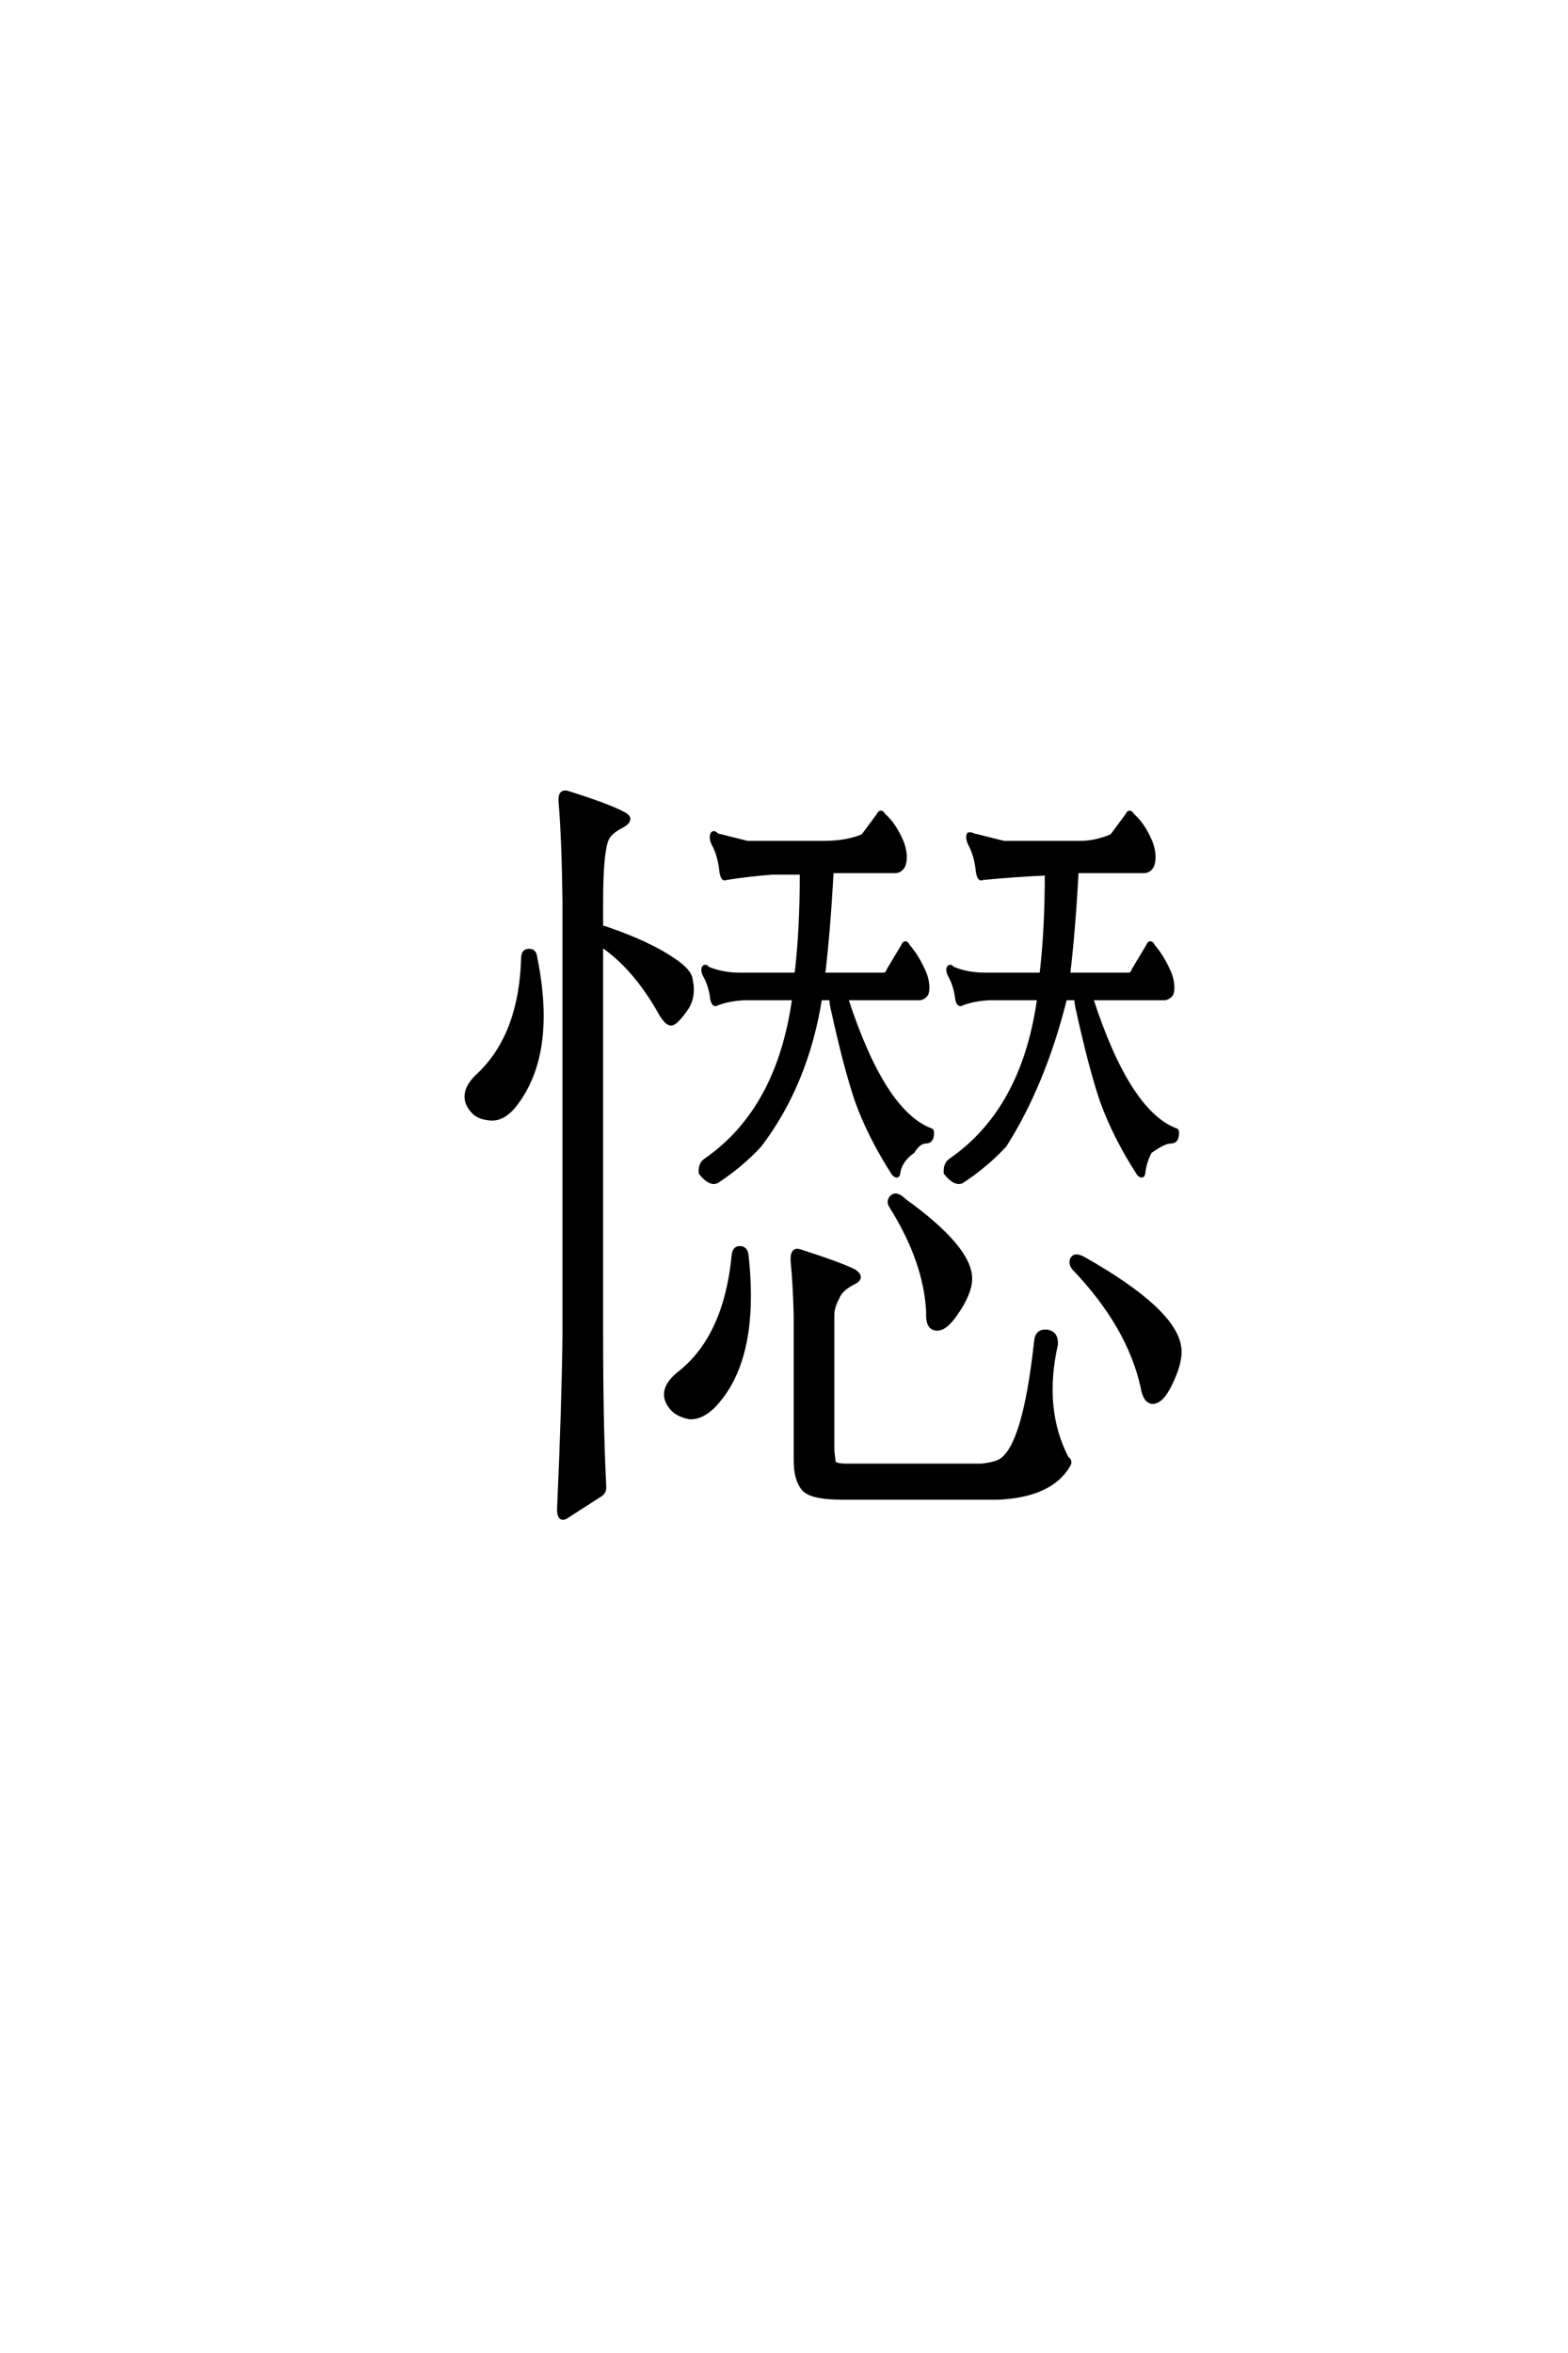 <?xml version='1.0' encoding='UTF-8'?>
<!DOCTYPE svg PUBLIC "-//W3C//DTD SVG 1.0//EN"
"http://www.w3.org/TR/2001/REC-SVG-20010904/DTD/svg10.dtd">

<svg xmlns='http://www.w3.org/2000/svg' version='1.0' width='40.0' height='60.0'>

 <g transform='scale(0.1 -0.1) translate(110.0 -370.0)'>
  <path d='M78.719 51.766
Q80.281 51.766 80.469 49.812
Q83.406 22.859 71.688 11.141
Q68.75 8.406 65.828 8.594
Q63.094 9.188 61.719 10.547
Q57.234 15.234 63.672 20.125
Q75.203 29.5 77.156 50
Q77.344 51.766 78.719 51.766
Q77.344 51.766 78.719 51.766
M164.656 147.859
Q163.875 133.016 162.5 121.484
L178.125 121.484
Q178.719 121.484 179.297 122.859
L182.812 128.719
Q183.406 130.281 184.188 128.719
Q186.719 125.781 188.484 121.484
Q189.453 118.562 188.875 116.609
Q188.281 115.625 187.109 115.438
L168.359 115.438
Q177.734 86.531 189.844 81.844
Q190.438 81.844 190.234 80.469
Q190.047 78.906 188.672 78.906
Q186.922 78.906 183.406 76.375
Q182.031 74.031 181.641 70.703
Q181.453 69.734 180.469 70.703
Q174.422 80.078 171.094 89.266
Q168.172 97.859 164.844 113.094
Q164.453 114.844 164.656 115.438
L161.719 115.438
Q156.25 93.562 146.297 77.938
Q141.609 72.859 135.359 68.75
Q133.594 67.969 131.25 70.906
Q131.062 73.25 132.625 74.219
Q151.172 87.109 155.078 115.438
L142.391 115.438
Q138.281 115.234 135.359 114.062
Q134.578 113.484 134.188 115.234
Q133.797 118.562 132.422 121.094
Q131.641 122.469 132.031 123.25
Q132.422 123.828 133.016 123.047
Q136.719 121.484 141.219 121.484
L155.672 121.484
Q157.031 132.625 157.031 147.266
Q148.641 146.875 140.625 146.094
Q139.844 145.516 139.453 147.656
Q139.062 151.766 137.5 154.688
Q136.719 156.25 137.109 157.234
Q137.5 157.422 138.281 157.031
L146.094 155.078
L165.438 155.078
Q169.531 155.078 173.641 156.844
L177.547 162.109
Q178.125 163.484 178.906 162.109
Q181.641 159.766 183.594 155.078
Q184.766 151.766 183.984 149.422
Q183.406 148.047 182.031 147.859
L164.656 147.859
L164.656 147.859
M102.156 147.859
Q101.375 133.016 100 121.484
L115.625 121.484
Q116.219 121.484 116.797 122.859
L120.312 128.719
Q120.906 130.281 121.688 128.719
Q124.219 125.781 125.984 121.484
Q126.953 118.562 126.375 116.609
Q125.781 115.625 124.609 115.438
L105.859 115.438
Q115.234 86.531 127.344 81.844
Q127.938 81.844 127.734 80.469
Q127.547 78.906 126.172 78.906
Q124.422 78.906 122.859 76.375
Q119.531 74.031 119.141 70.703
Q118.953 69.734 117.969 70.703
Q111.922 80.078 108.594 89.266
Q105.672 97.859 102.344 113.094
Q101.953 114.844 102.156 115.438
L99.219 115.438
Q95.703 93.562 83.797 77.938
Q79.109 72.859 72.859 68.75
Q71.094 67.969 68.75 70.906
Q68.562 73.25 70.125 74.219
Q88.672 87.109 92.578 115.438
L79.891 115.438
Q75.781 115.234 72.859 114.062
Q72.078 113.484 71.688 115.234
Q71.297 118.562 69.922 121.094
Q69.141 122.469 69.531 123.25
Q69.922 123.828 70.516 123.047
Q74.219 121.484 78.719 121.484
L93.172 121.484
Q94.531 132.625 94.531 147.469
L87.109 147.469
Q81.453 147.078 75.203 146.094
Q74.422 145.516 74.031 147.656
Q73.641 151.766 72.078 154.688
Q71.297 156.25 71.688 157.234
Q72.078 158.016 72.859 157.031
L80.672 155.078
L100 155.078
Q106.062 155.078 110.156 156.844
L114.062 162.109
Q114.656 163.484 115.438 162.109
Q118.172 159.766 120.125 155.078
Q121.297 151.766 120.516 149.422
Q119.922 148.047 118.562 147.859
L102.156 147.859
L102.156 147.859
M44.734 133.203
Q55.469 129.5 61.531 125.391
Q66.016 122.469 66.219 120.125
Q67.188 115.625 64.844 112.5
Q62.5 109.188 61.328 108.984
Q59.969 108.797 58.016 112.5
Q51.562 123.641 43.359 129.109
L43.359 29.5
Q43.359 6.641 44.141 -8.797
Q44.344 -10.359 43.172 -11.141
Q40.438 -12.891 34.969 -16.406
Q32.422 -18.359 32.625 -14.266
Q33.797 11.719 33.984 29.5
L33.984 140.234
Q33.797 155.859 33.016 165.234
Q32.625 168.562 34.969 167.781
Q45.516 164.453 49.031 162.5
Q51.766 161.141 48.641 159.375
Q45.516 157.812 44.734 155.859
Q43.359 152.156 43.359 140.234
L43.359 133.594
Q44.141 133.406 44.734 133.203
Q44.141 133.406 44.734 133.203
M24.812 127.547
Q26.375 127.734 26.562 125.781
Q31.641 100.781 20.906 87.703
Q18.172 84.578 15.234 84.766
Q12.312 84.969 10.938 86.328
Q6.453 90.828 12.312 96.094
Q22.859 106.25 23.438 125.594
Q23.438 127.547 24.812 127.547
Q23.438 127.547 24.812 127.547
M145.125 -2.547
Q151.375 0.984 154.297 27.938
Q154.5 30.672 157.031 30.469
Q159.578 30.078 159.375 27.156
Q155.672 10.75 162.109 -1.766
Q163.281 -2.547 162.5 -3.719
Q158.016 -11.328 144.531 -11.922
L105.078 -11.922
Q96.688 -11.922 94.922 -9.578
Q92.969 -7.234 92.969 -2.344
L92.969 34.766
Q92.781 42.391 92.188 48.438
Q92 51.562 93.953 50.984
Q104.297 47.656 107.812 45.906
Q110.547 44.141 107.422 42.781
Q104.5 41.219 103.719 39.266
Q102.344 36.719 102.344 34.766
L102.344 0.203
Q102.547 -2.156 102.734 -2.938
Q103.125 -3.719 106.062 -3.719
L140.438 -3.719
Q143.75 -3.328 145.125 -2.547
Q143.75 -3.328 145.125 -2.547
M163.672 49.219
Q164.453 50.203 166.797 48.828
Q189.453 35.938 190.828 26.562
Q191.406 22.859 188.484 17
Q186.328 12.5 183.984 12.5
Q182.031 12.703 181.453 16.406
Q177.938 32.031 163.875 46.688
Q162.891 48.047 163.672 49.219
Q162.891 48.047 163.672 49.219
M117.578 64.844
Q118.75 65.828 120.703 63.875
Q137.5 51.766 137.5 43.953
Q137.5 40.234 133.797 34.969
Q130.859 30.672 128.516 31.25
Q126.562 31.641 126.766 35.359
Q126.172 48.25 117.391 62.312
Q116.406 63.672 117.578 64.844
' style='fill: #000000; stroke: #000000'/>
 </g>
</svg>
